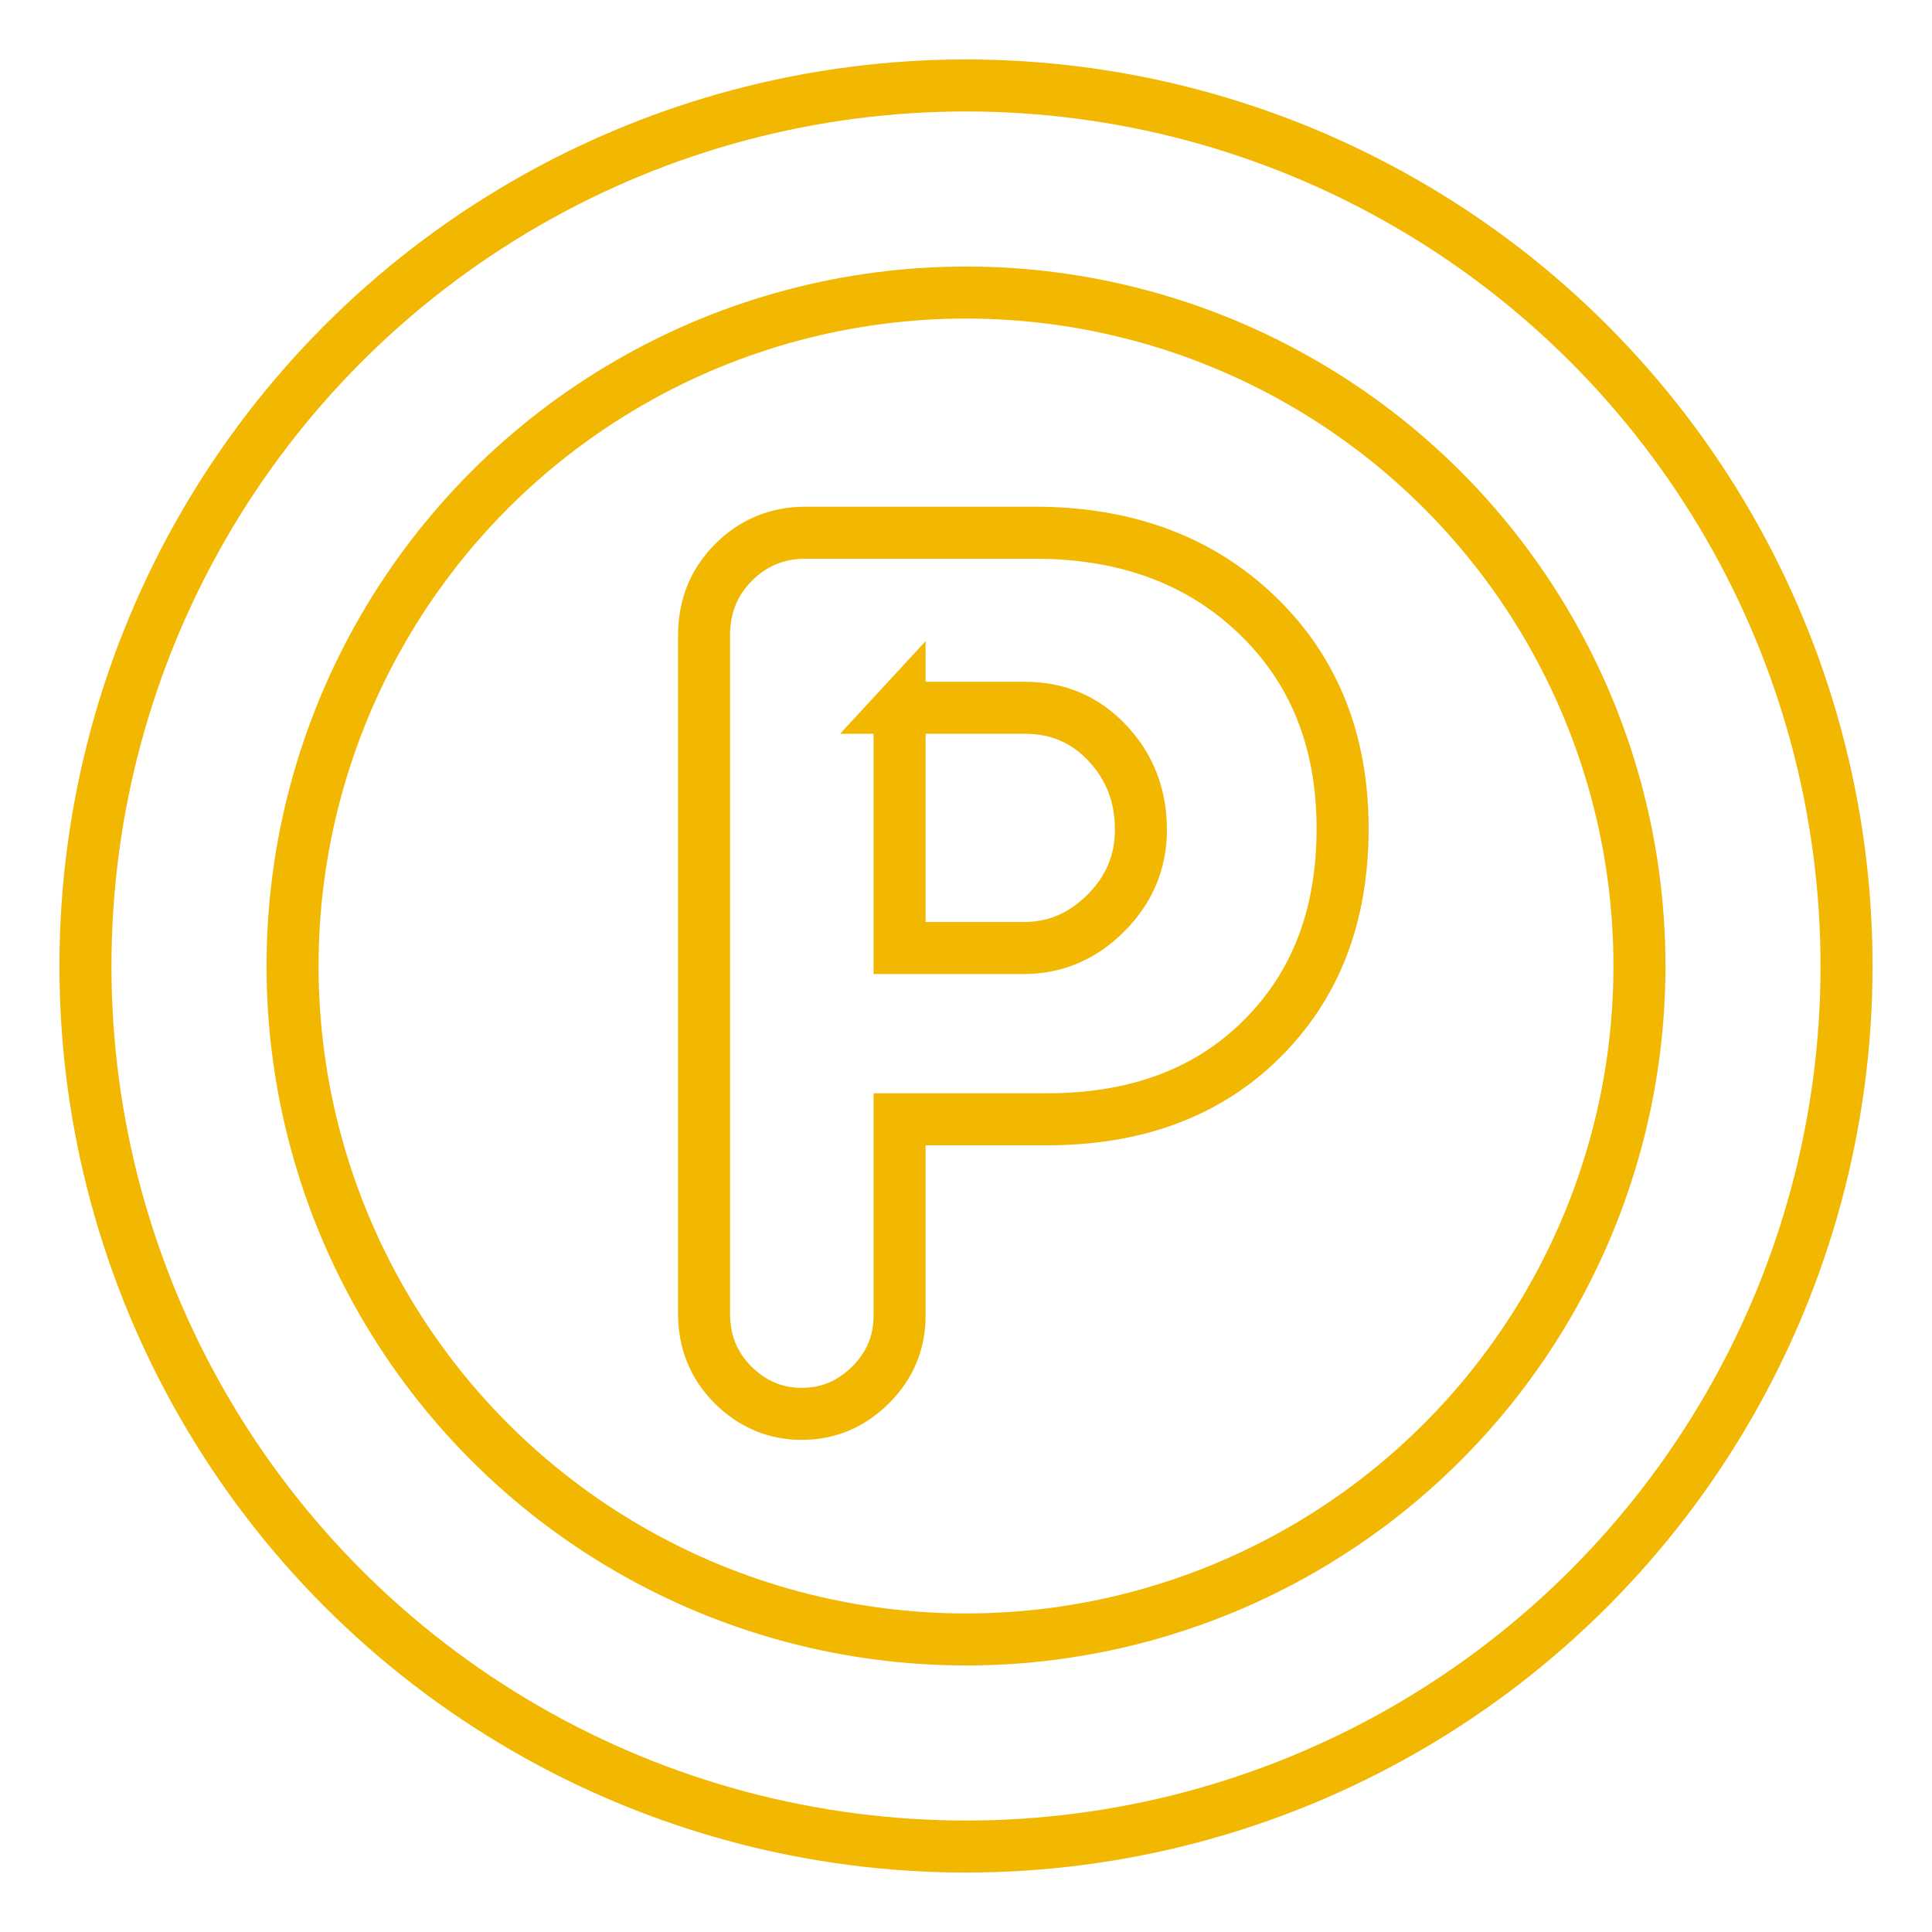 <?xml version="1.0" encoding="UTF-8"?><svg id="Ebene_1" xmlns="http://www.w3.org/2000/svg" viewBox="0 0 260 260"><defs><style>.cls-1{stroke-miterlimit:13.33;}.cls-1,.cls-2{fill:none;stroke:#f2b700;stroke-width:7px;}.cls-2{stroke-linecap:round;stroke-linejoin:round;}</style></defs><g id="g1993"><g id="g2011"><path id="path2013" class="cls-1" d="M121.06,95.24v32.34h16.73c4.23,0,7.91-1.57,11.05-4.72,3.13-3.14,4.7-6.87,4.7-11.2,0-4.55-1.48-8.42-4.47-11.61-2.98-3.21-6.69-4.8-11.13-4.8h-16.89Zm0,55.39v26.48c0,3.57-1.3,6.66-3.89,9.26-2.61,2.59-5.69,3.9-9.27,3.9s-6.65-1.31-9.26-3.9c-2.59-2.59-3.89-5.79-3.89-9.58V85.5c0-3.89,1.32-7.17,3.98-9.83,2.64-2.64,5.88-3.98,9.66-3.98h30.86c12.24,0,22.21,3.69,29.89,11.05,7.68,7.36,11.54,16.94,11.54,28.74s-3.63,21.15-10.89,28.36c-7.25,7.2-16.89,10.79-28.9,10.79h-19.82Z"/></g></g><circle class="cls-2" cx="130" cy="130" r="118.5"/><circle class="cls-2" cx="130" cy="130" r="90.63"/></svg>